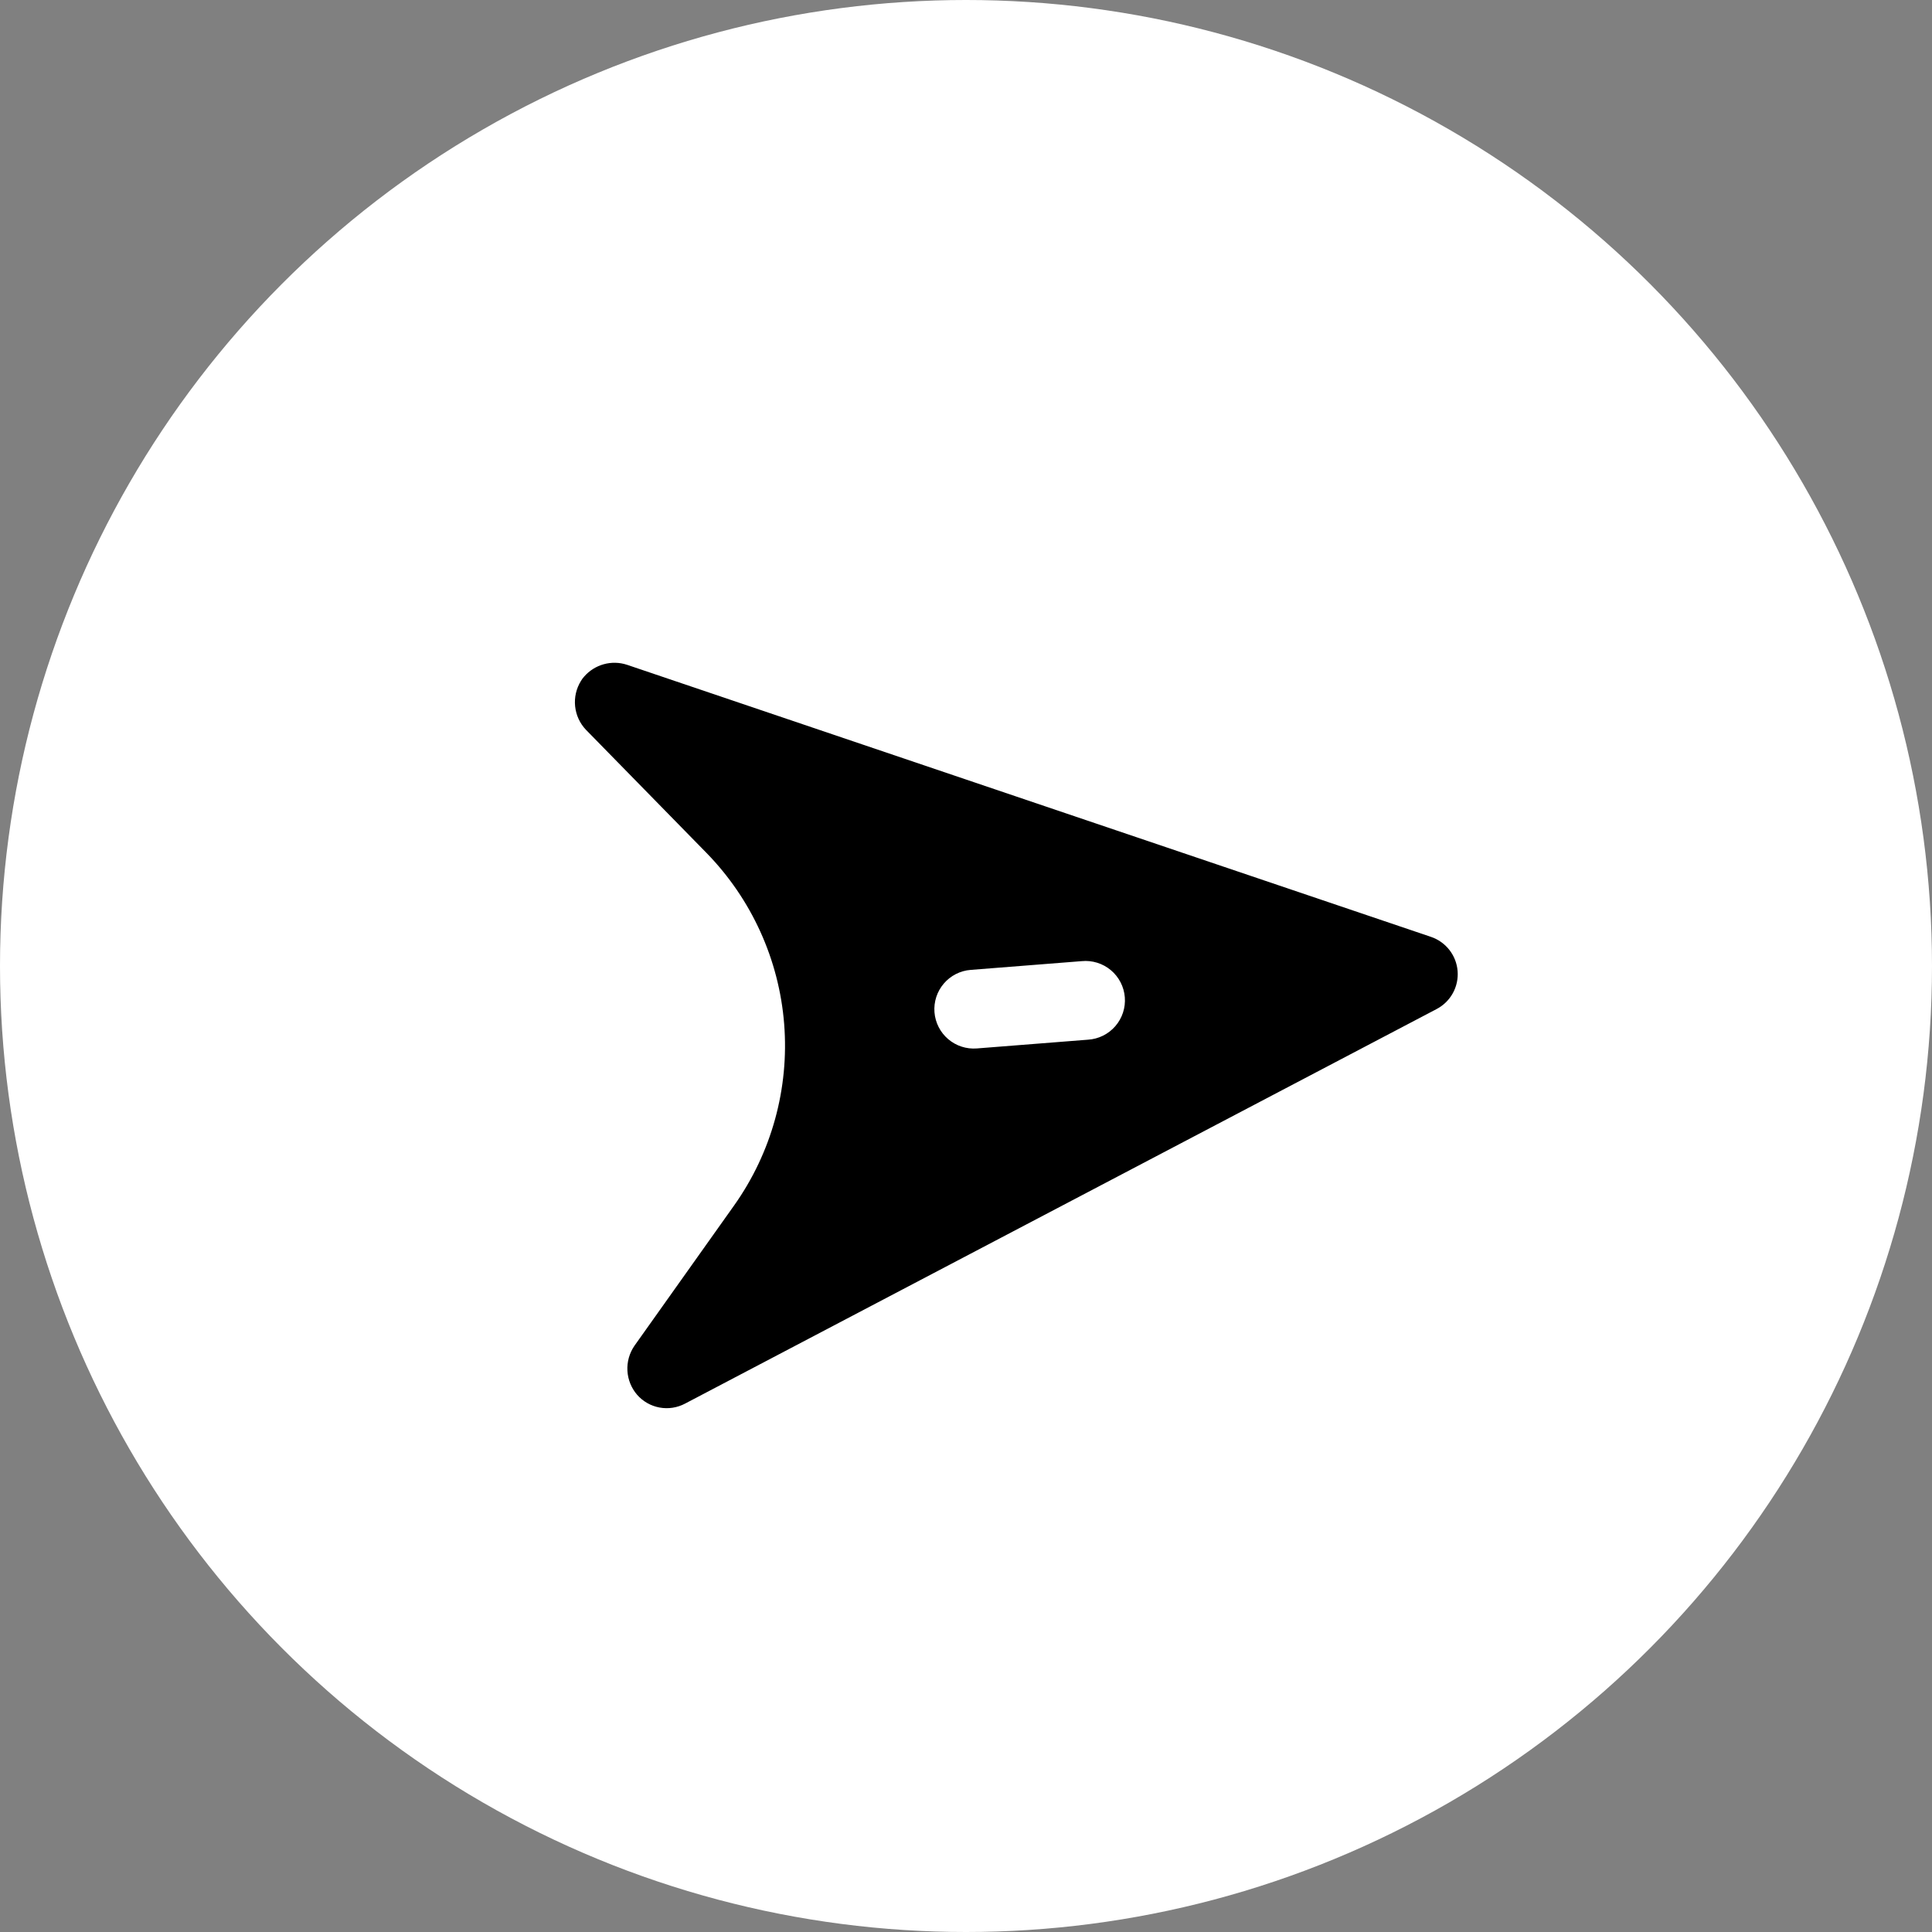 <?xml version="1.0" encoding="UTF-8"?> <svg xmlns="http://www.w3.org/2000/svg" width="361" height="361" viewBox="0 0 361 361" fill="none"><rect x="0" y="0" width="361" height="361" fill="#808080" stroke="none"/><circle cx="180.5" cy="180.5" r="180.5" fill="white"></circle><path d="M128.006 262.269L268.428 188.547C269.707 187.879 270.762 186.85 271.461 185.588C272.16 184.326 272.472 182.886 272.359 181.448C272.246 180.01 271.712 178.637 270.824 177.499C269.936 176.362 268.734 175.511 267.366 175.052L117.14 124.211C115.742 123.756 114.241 123.721 112.823 124.111C111.406 124.501 110.134 125.299 109.166 126.405C108.93 126.658 108.724 126.937 108.552 127.237C107.677 128.645 107.294 130.304 107.461 131.954C107.629 133.603 108.338 135.151 109.479 136.355L132.024 159.386C140.447 168.018 145.578 179.33 146.525 191.354C147.471 203.378 144.173 215.353 137.204 225.197L118.54 251.472C117.602 252.84 117.143 254.48 117.236 256.135C117.328 257.791 117.967 259.369 119.051 260.623C120.141 261.866 121.618 262.704 123.243 263.002C124.868 263.301 126.546 263.042 128.006 262.269ZM174.609 189.143C174.457 187.197 175.083 185.269 176.351 183.785C177.619 182.3 179.424 181.38 181.371 181.227L202.131 179.592C203.104 179.499 204.086 179.6 205.02 179.89C205.954 180.18 206.82 180.653 207.569 181.281C208.318 181.909 208.934 182.681 209.382 183.55C209.83 184.419 210.1 185.369 210.176 186.343C210.253 187.318 210.135 188.298 209.829 189.226C209.523 190.155 209.035 191.013 208.393 191.751C207.752 192.489 206.97 193.092 206.093 193.524C205.216 193.957 204.262 194.21 203.287 194.27L182.526 195.904C180.58 196.057 178.652 195.431 177.168 194.163C175.683 192.895 174.763 191.089 174.609 189.143Z" fill="black"></path></svg> 